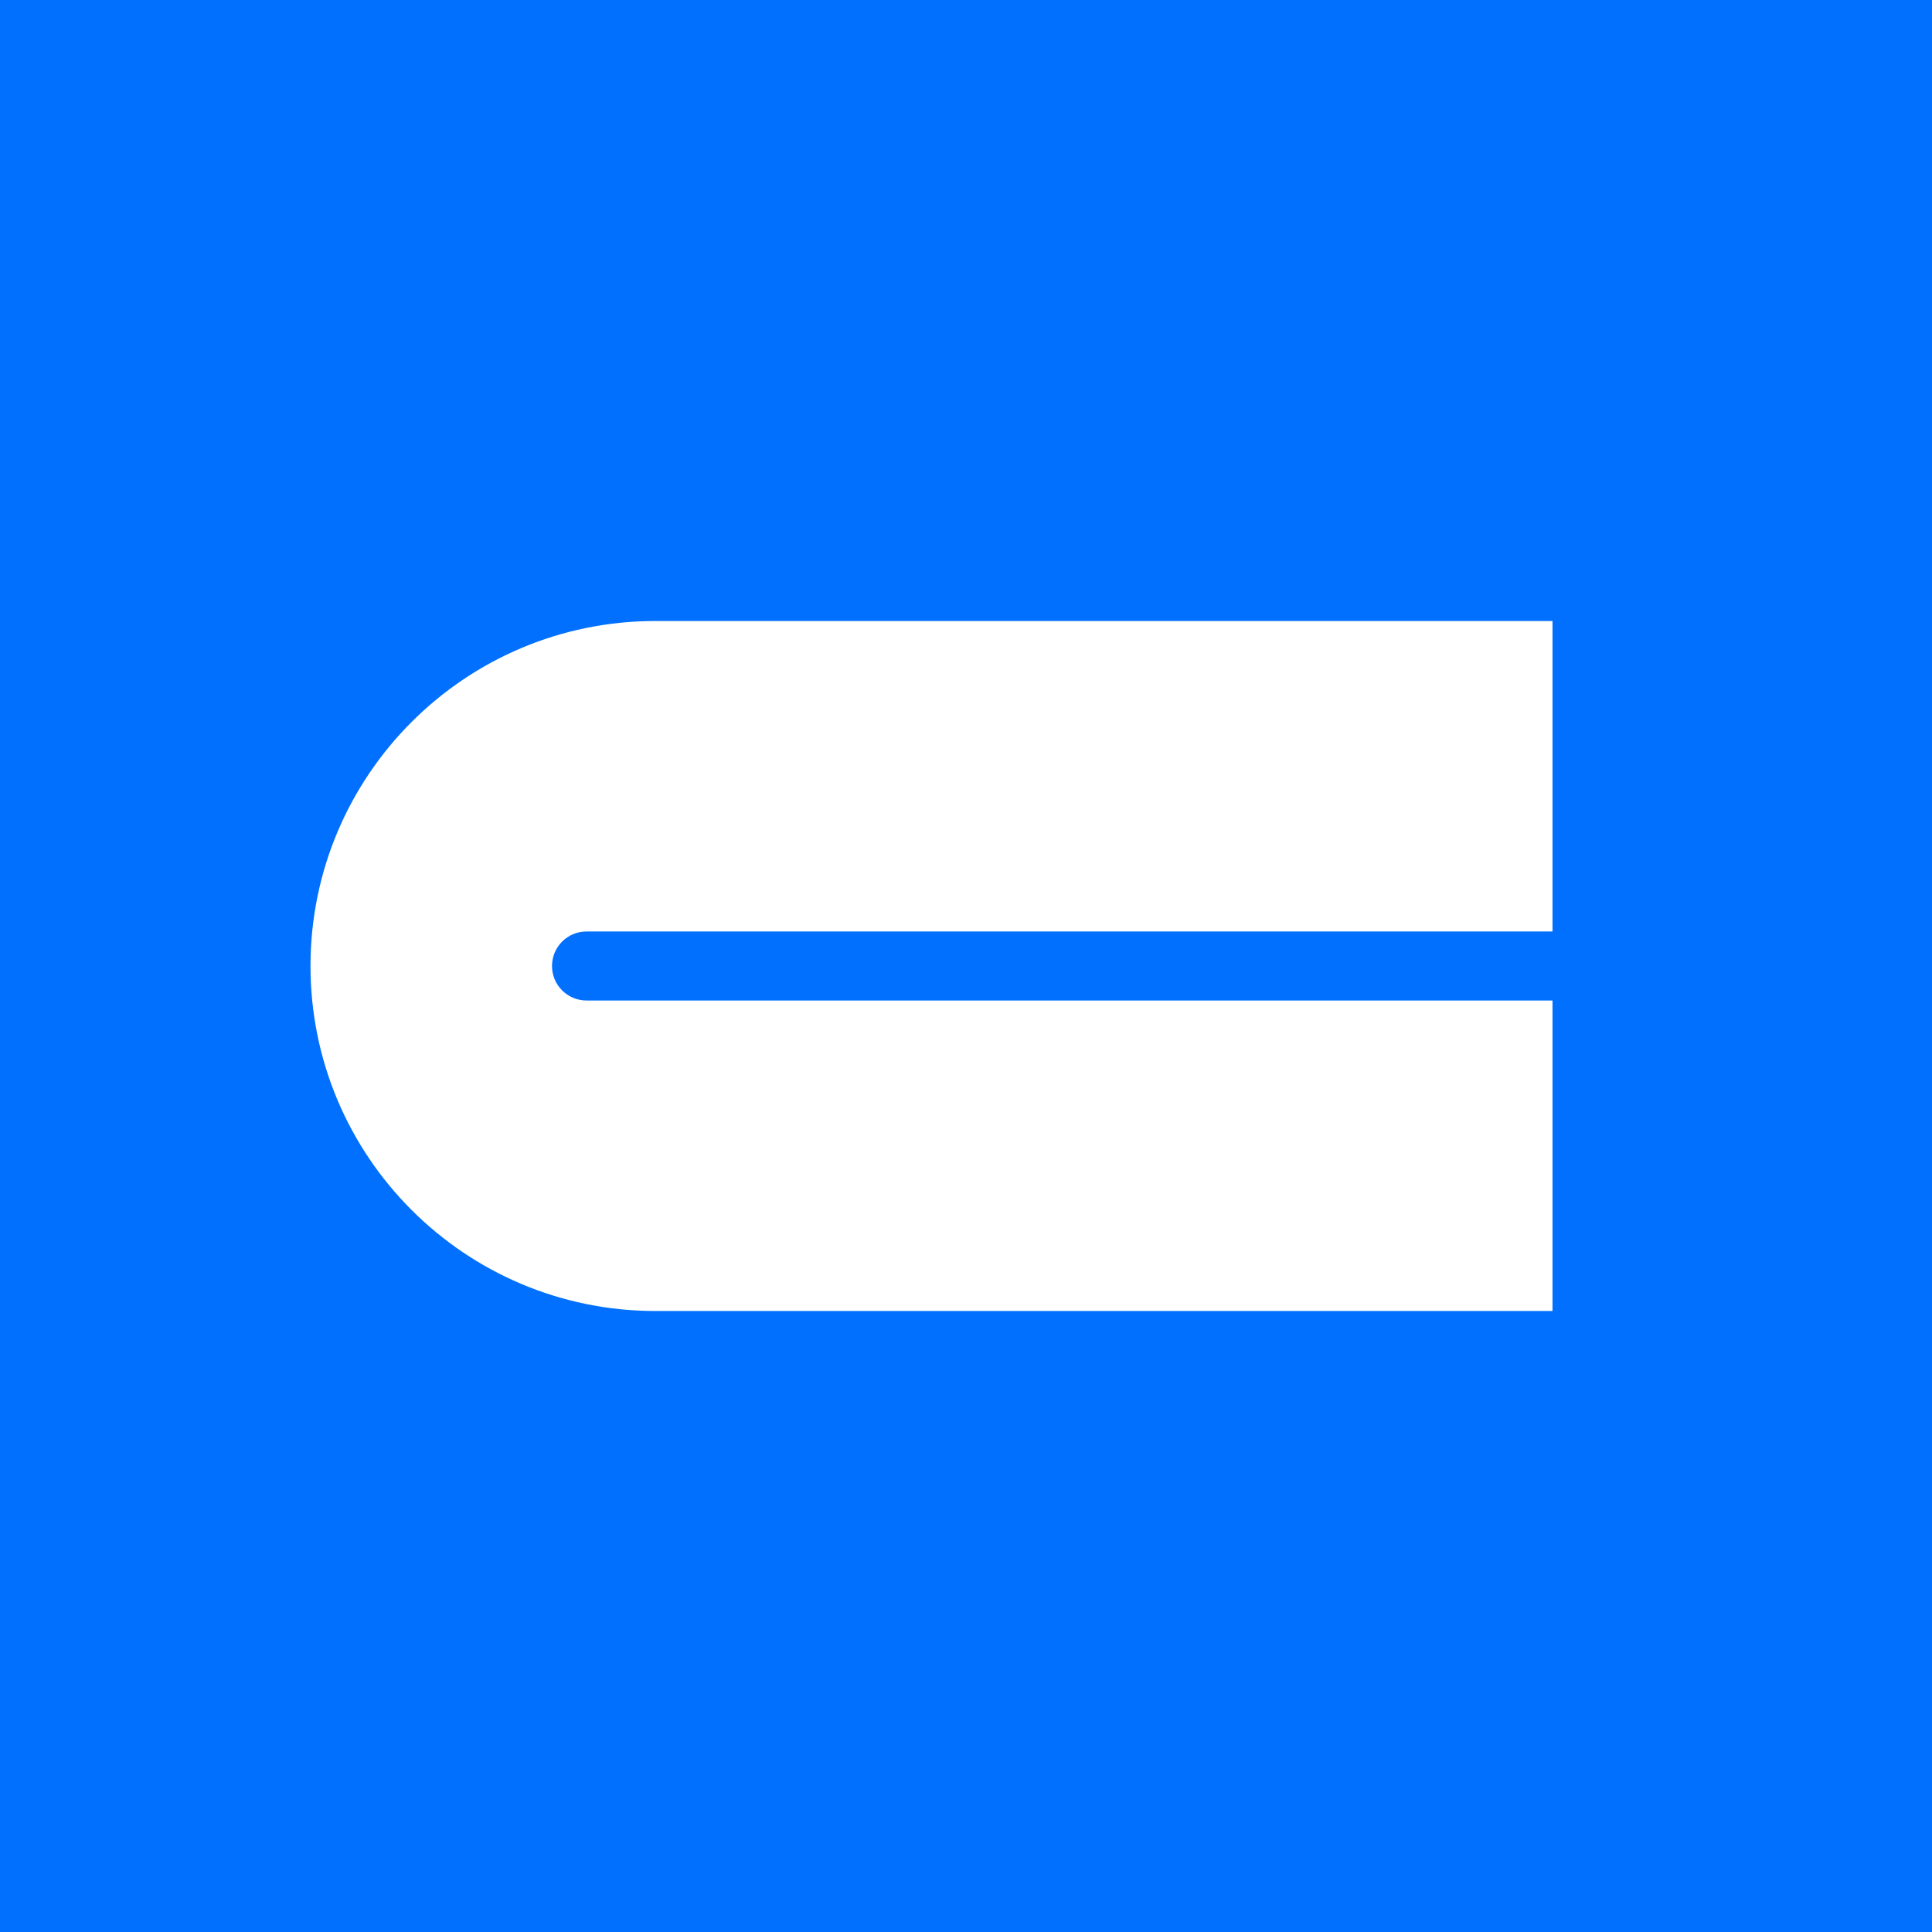 <!-- by Finnhub --><svg width="56" height="56" viewBox="0 0 56 56" fill="none" xmlns="http://www.w3.org/2000/svg">
<rect width="56" height="56" fill="#0170FE"/>
<path d="M19 18H45V27H17C16.448 27 16 27.448 16 28C16 28.552 16.448 29 17 29H45V38H19C13.477 38 9 33.523 9 28C9 22.477 13.477 18 19 18Z" fill="white"/>
</svg>
